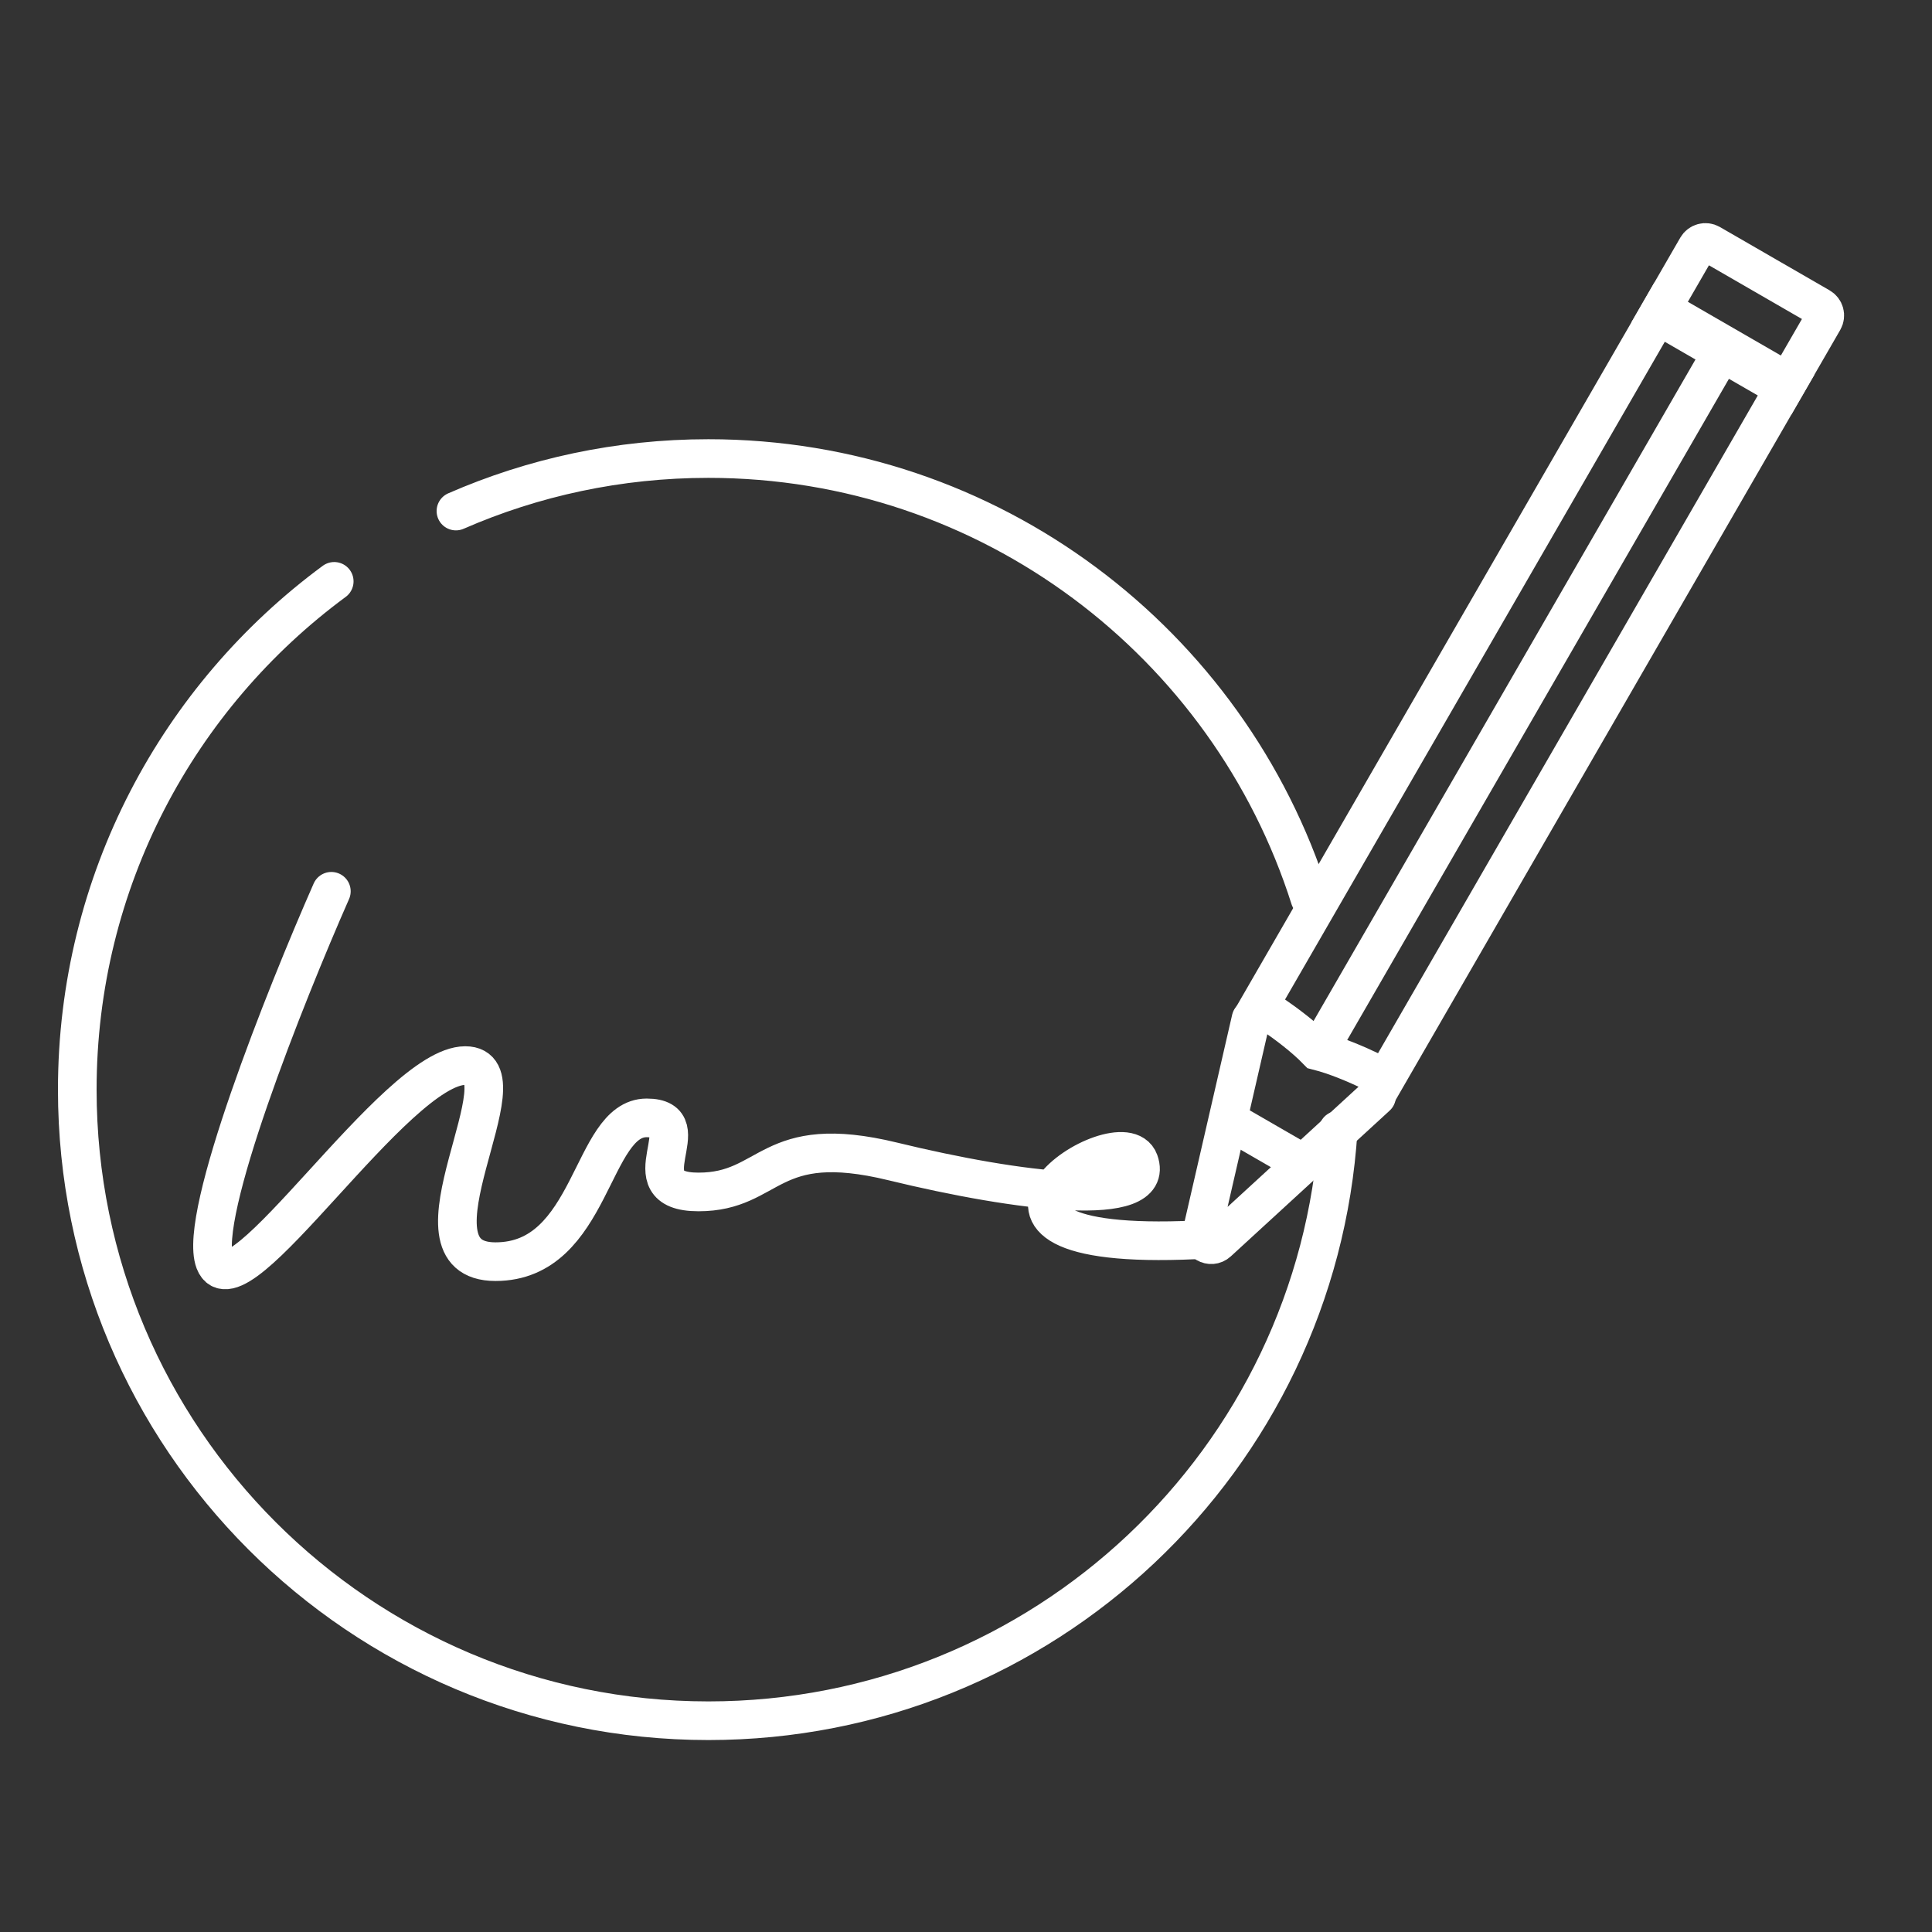 <svg width="200" height="200" viewBox="0 0 200 200" fill="none" xmlns="http://www.w3.org/2000/svg">
<rect x="0" y="0" width="200" height="200" fill="#333333" stroke="none"/>
<path d="M47.198 52.904C55.201 49.407 64.039 47.468 73.331 47.468C102.51 47.468 127.221 66.598 135.607 93M34.599 60.182C18.466 72.078 8 91.216 8 112.798C8 148.879 37.249 178.129 73.331 178.129C108 178.129 136.362 151.123 138.528 117" stroke="white" stroke-width="4" stroke-linecap="round"/>
<path d="M34.302 92.266C29.532 103.092 20.441 125.916 22.229 130.607C24.465 136.471 40.953 110.309 48.163 110.309C54.87 110.309 41.009 130.607 51.293 130.607C61.38 130.607 61.13 115.722 66.942 115.722C72.755 115.722 64.707 123.39 72.308 123.39C79.909 123.39 79.462 117.075 92.429 120.233C105.396 123.39 119.704 125.195 117.916 120.233C116.127 115.271 94.218 129.705 123.728 128.352" stroke="white" stroke-width="4" stroke-linecap="round" stroke-linejoin="round"/>
<path d="M131.685 104.971C131.208 104.644 130.758 104.348 130.359 104.091L171.996 31.975L185.086 39.533L143.45 111.649C143.028 111.432 142.546 111.19 142.025 110.941C140.423 110.173 138.319 109.265 136.381 108.776C134.99 107.343 133.151 105.975 131.685 104.971Z" stroke="white" stroke-width="4"/>
<line x1="178.009" y1="36.896" x2="136.79" y2="108.289" stroke="white" stroke-width="4"/>
<path d="M177.043 25.232L188.402 31.79C188.88 32.066 189.044 32.678 188.768 33.156L184.697 40.207L171.606 32.649L175.677 25.598C175.953 25.12 176.565 24.956 177.043 25.232Z" stroke="white" stroke-width="4"/>
<path d="M129.5 105.5L124.409 127.626C124.188 128.583 125.336 129.251 126.059 128.587L142.5 113.5" stroke="white" stroke-width="4" stroke-linecap="round"/>
<line x1="127.855" y1="116.376" x2="134.063" y2="119.96" stroke="white" stroke-width="4"/>
</svg>
